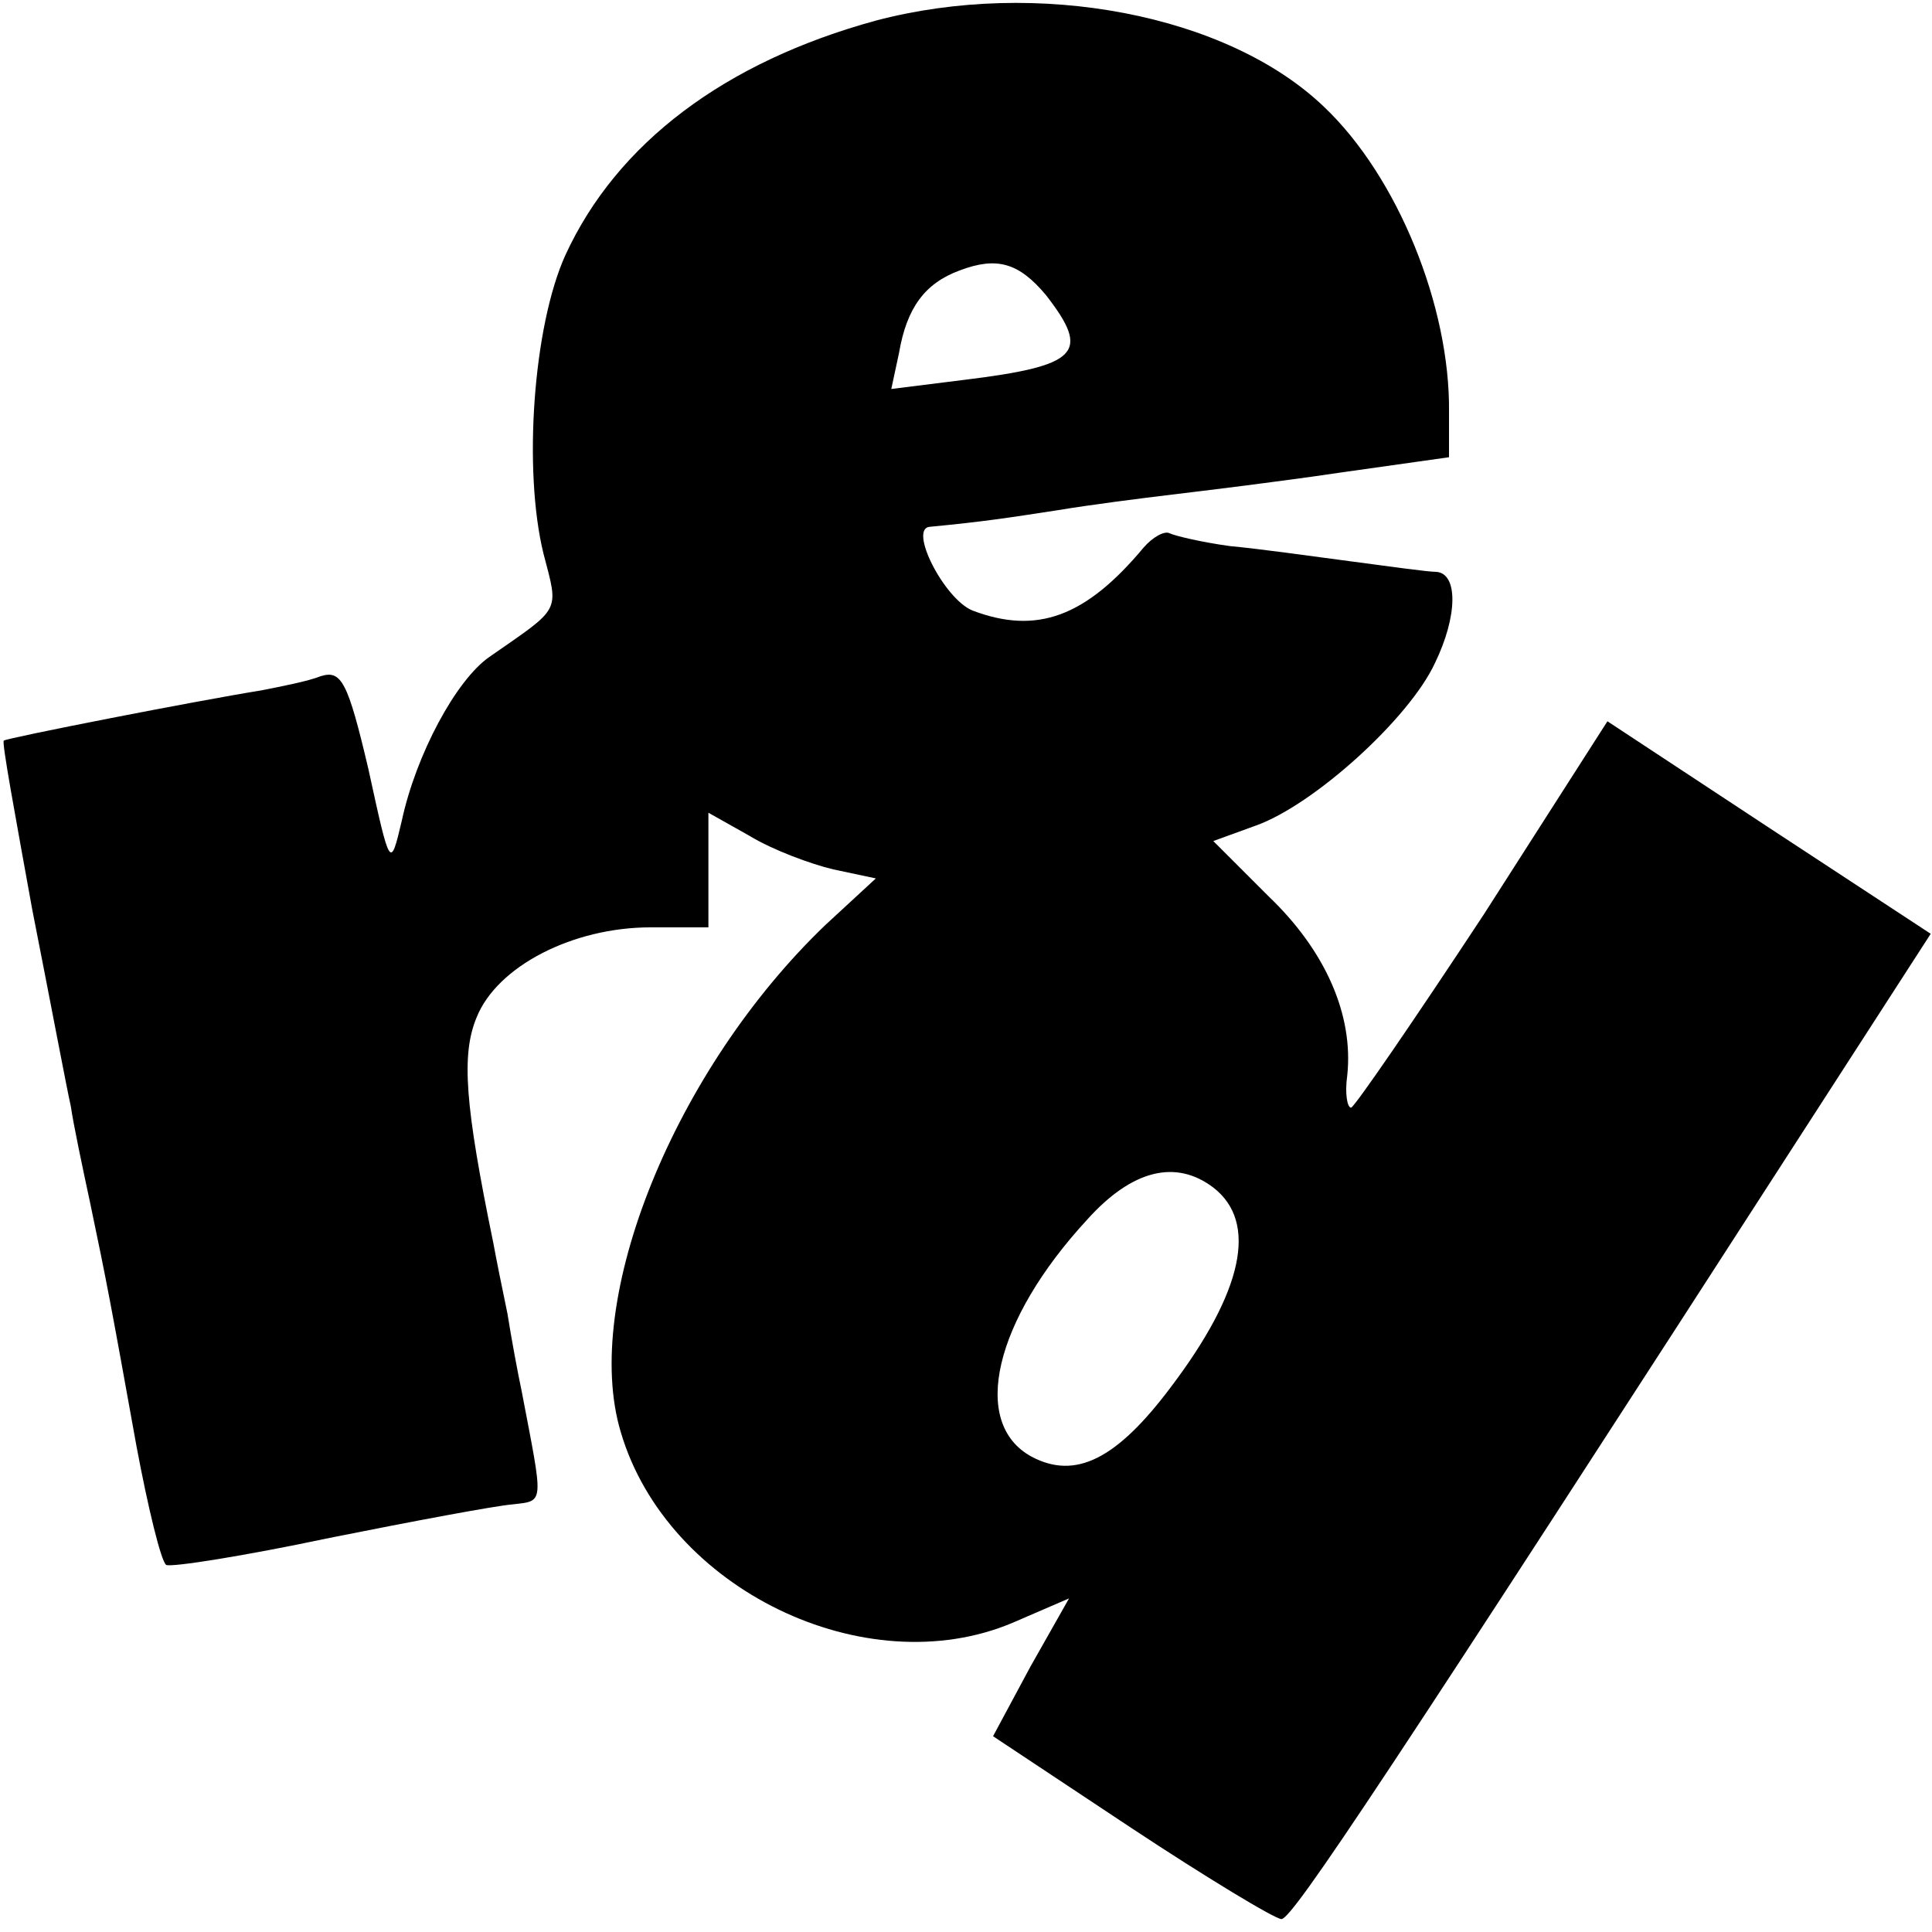 <?xml version="1.0" standalone="no"?>
<!DOCTYPE svg PUBLIC "-//W3C//DTD SVG 20010904//EN"
 "http://www.w3.org/TR/2001/REC-SVG-20010904/DTD/svg10.dtd">
<svg version="1.0" xmlns="http://www.w3.org/2000/svg"
 width="150pt" height="150pt" viewBox="0 0 150 150"
 preserveAspectRatio="xMidYMid meet">
<g transform="translate(0,150) scale(0.1,-0.1)"
fill="#000000" stroke="none">
<path d="M680 1484 c-117 -32 -201 -95 -241 -182 -25 -55 -33 -167 -17 -232
12 -46 14 -41 -42 -80 -26 -18 -57 -76 -68 -127 -9 -38 -9 -38 -26 40 -16 68
-21 77 -37 72 -10 -4 -31 -8 -46 -11 -50 -8 -198 -37 -200 -39 -2 0 9 -59 22
-131 14 -71 27 -140 30 -153 2 -14 9 -47 15 -75 13 -62 16 -78 36 -189 9 -48
19 -89 23 -92 4 -2 61 7 127 21 65 13 129 25 142 26 25 3 24 -1 7 88 -3 14 -8
41 -11 60 -4 19 -9 44 -11 55 -22 107 -25 146 -13 175 16 40 75 70 135 70 l45
0 0 45 0 44 32 -18 c18 -11 48 -22 65 -26 l33 -7 -39 -36 c-117 -112 -190
-291 -159 -394 36 -122 190 -196 304 -148 l44 19 -30 -53 -29 -54 107 -71 c59
-39 112 -71 117 -71 9 1 82 111 422 638 l82 127 -125 82 -126 83 -96 -150
c-54 -82 -100 -149 -103 -150 -3 0 -5 11 -3 25 5 47 -17 97 -61 139 l-43 43
33 12 c45 16 119 83 139 126 18 37 18 70 1 71 -6 0 -35 4 -65 8 -30 4 -73 10
-95 12 -22 3 -43 8 -47 10 -4 2 -13 -3 -20 -11 -45 -54 -83 -68 -133 -49 -22
9 -50 64 -33 65 42 4 61 7 100 13 24 4 63 9 88 12 25 3 83 10 130 17 l85 12 0
35 c1 82 -40 183 -97 237 -75 72 -223 100 -348 67z m132 -213 c35 -45 26 -55
-64 -66 l-56 -7 6 28 c6 35 20 54 47 64 29 11 46 6 67 -19z m130 -693 c35 -27
23 -81 -33 -155 -42 -56 -74 -72 -108 -54 -48 26 -29 106 43 184 35 39 69 47
98 25z"/>
</g>
</svg>
